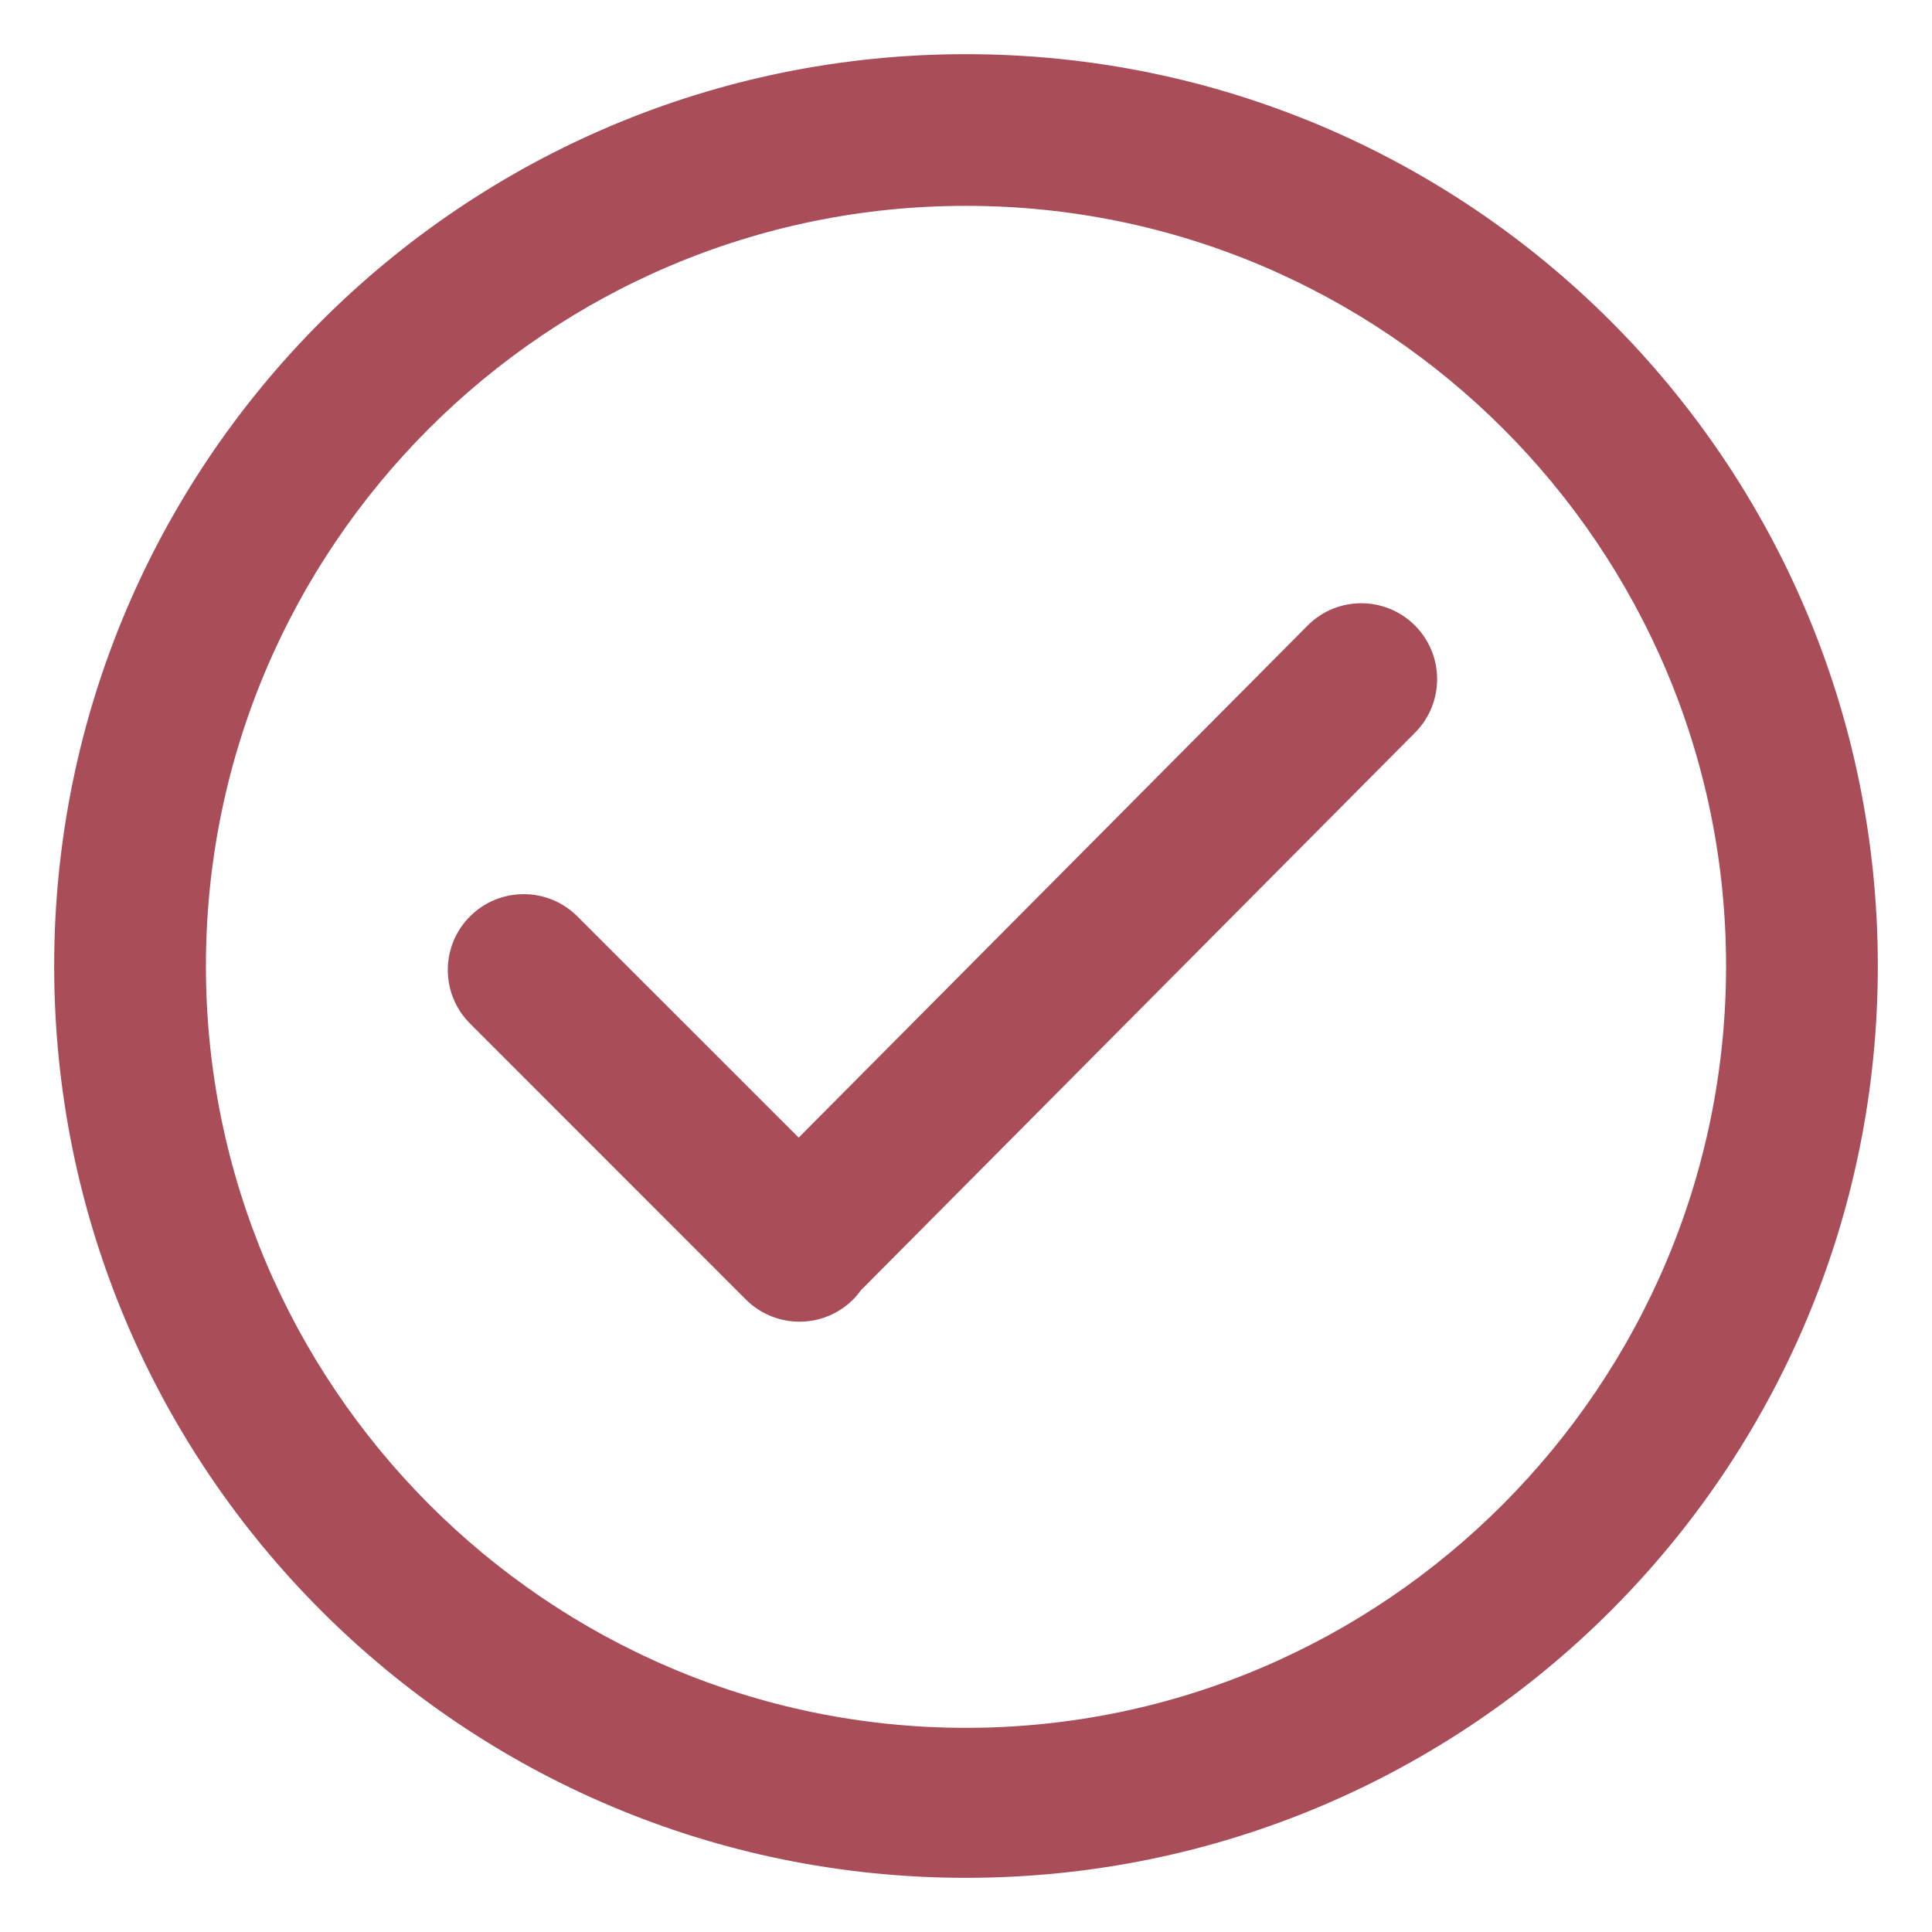 <?xml version="1.0" encoding="UTF-8"?>
<svg xmlns="http://www.w3.org/2000/svg" width="24" height="24" viewBox="0 0 24 24" fill="none">
  <g clip-path="url(#clip0_183_761)">
    <path d="M12 0.923C5.882 0.923 0.923 5.882 0.923 12C0.923 18.118 5.882 23.077 12 23.077C18.118 23.077 23.077 18.118 23.077 12C23.077 5.882 18.118 0.923 12 0.923ZM12 21.714C6.656 21.714 2.308 17.344 2.308 12C2.308 6.655 6.656 2.307 12 2.307C17.344 2.307 21.692 6.655 21.692 12C21.692 17.344 17.344 21.714 12 21.714ZM16.421 7.947L9.922 14.486L6.995 11.56C6.725 11.29 6.286 11.29 6.016 11.56C5.745 11.83 5.745 12.268 6.016 12.539L9.442 15.966C9.713 16.236 10.151 16.236 10.421 15.966C10.453 15.934 10.479 15.901 10.504 15.865L17.4 8.926C17.67 8.656 17.67 8.217 17.4 7.947C17.13 7.676 16.691 7.676 16.421 7.947Z" fill="#A94D58" stroke="#A94D58" stroke-width="0.5"></path>
  </g>
  <defs>
    <clipPath id="clip0_183_761">
      <rect width="24" height="24" fill="white"></rect>
    </clipPath>
  </defs>
</svg>
